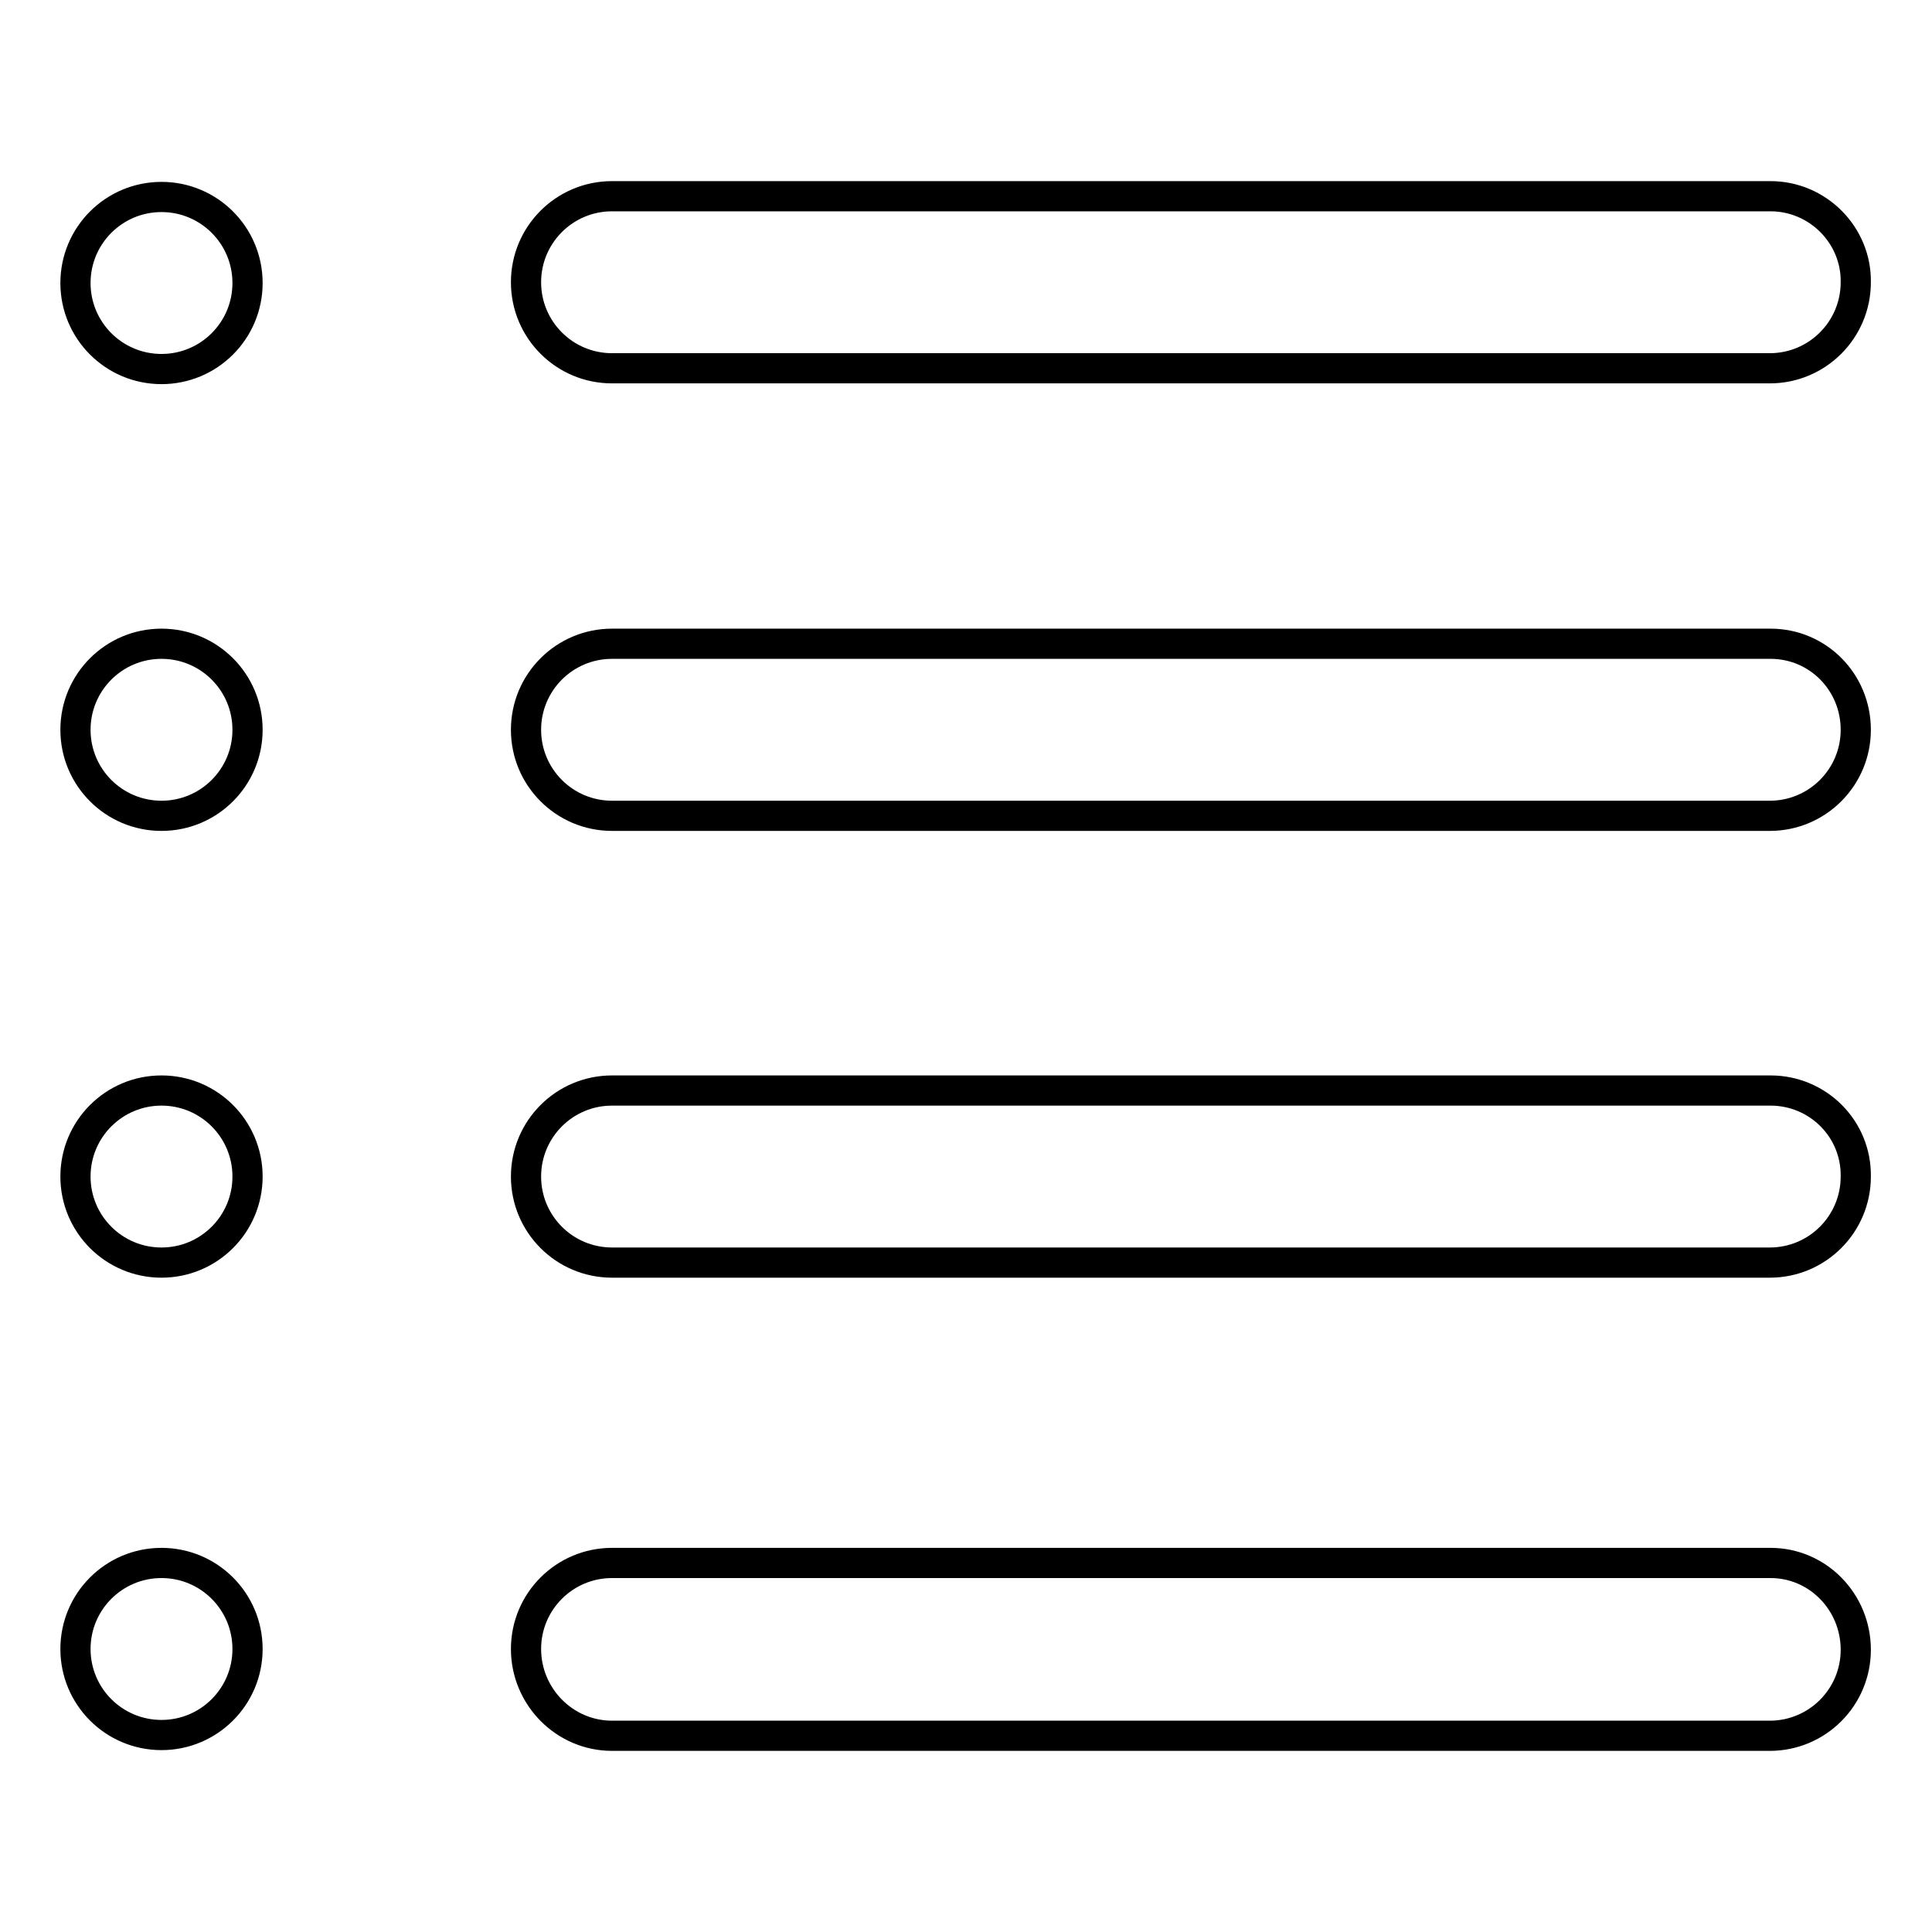 <?xml version="1.0" encoding="utf-8"?>
<!-- Svg Vector Icons : http://www.onlinewebfonts.com/icon -->
<!DOCTYPE svg PUBLIC "-//W3C//DTD SVG 1.1//EN" "http://www.w3.org/Graphics/SVG/1.1/DTD/svg11.dtd">
<svg version="1.1" xmlns="http://www.w3.org/2000/svg" xmlns:xlink="http://www.w3.org/1999/xlink" x="0px" y="0px" viewBox="0 0 256 256" enable-background="new 0 0 256 256" xml:space="preserve">
<g> <path stroke-width="4" fill-opacity="0" stroke="#000000"  d="M234.6,26H81.1c-6.3,0-11.4,5.1-11.4,11.4c0,6.3,5.1,11.4,11.4,11.4h153.4c6.3,0,11.4-5.1,11.4-11.4 C246,31.2,240.9,26,234.6,26z M234.6,85.3H81.1c-6.3,0-11.4,5.1-11.4,11.4s5.1,11.4,11.4,11.4h153.4c6.3,0,11.4-5.1,11.4-11.4 S240.9,85.3,234.6,85.3z M234.6,144.5H81.1c-6.3,0-11.4,5.1-11.4,11.4c0,6.3,5.1,11.4,11.4,11.4h153.4c6.3,0,11.4-5.1,11.4-11.4 C246,149.6,240.9,144.5,234.6,144.5z M234.6,207.1H81.1c-6.3,0-11.4,5.1-11.4,11.4S74.8,230,81.1,230h153.4 c6.3,0,11.4-5.1,11.4-11.4S240.9,207.1,234.6,207.1z M10,37.5c0,6.3,5.1,11.4,11.4,11.4s11.4-5.1,11.4-11.4 c0-6.3-5.1-11.4-11.4-11.4S10,31.2,10,37.5L10,37.5z M10,96.7c0,6.3,5.1,11.4,11.4,11.4s11.4-5.1,11.4-11.4s-5.1-11.4-11.4-11.4 S10,90.4,10,96.7z M10,155.9c0,6.3,5.1,11.4,11.4,11.4s11.4-5.1,11.4-11.4c0-6.3-5.1-11.4-11.4-11.4S10,149.6,10,155.9z M10,218.5 c0,6.3,5.1,11.4,11.4,11.4s11.4-5.1,11.4-11.4s-5.1-11.4-11.4-11.4S10,212.2,10,218.5z"/></g>
</svg>